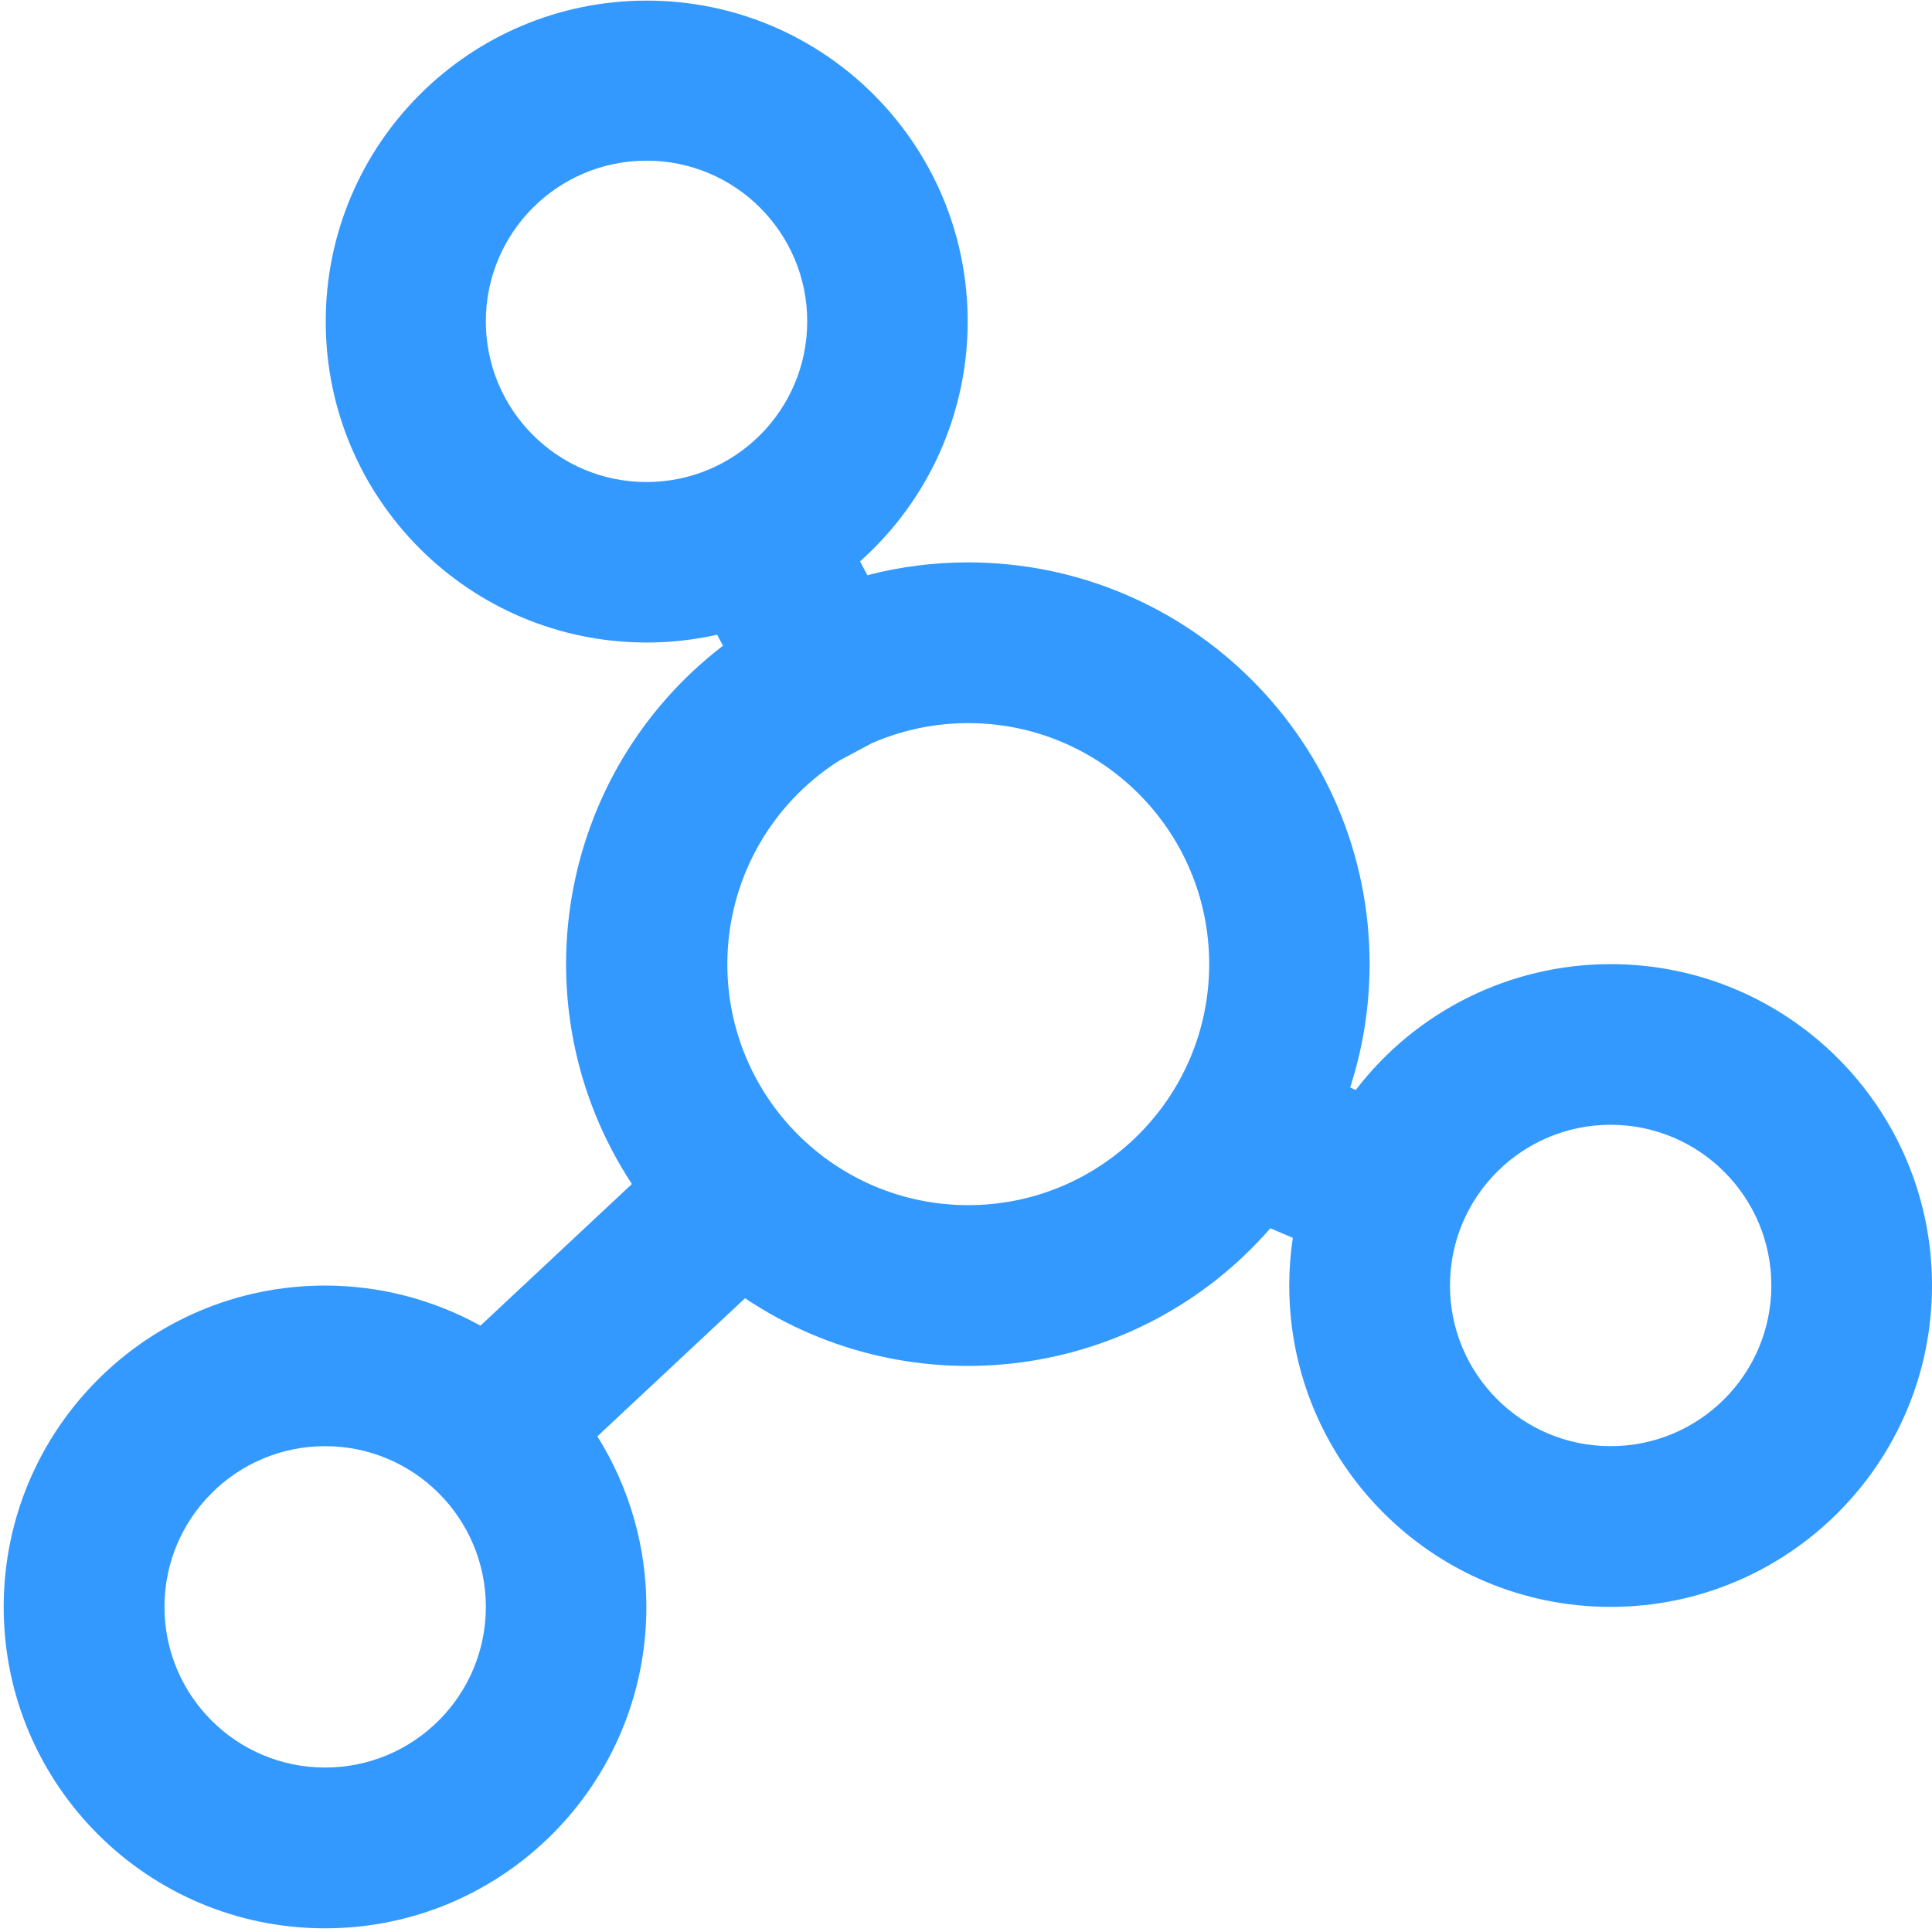 ﻿<?xml version="1.0" encoding="utf-8"?>
<svg version="1.1" xmlns:xlink="http://www.w3.org/1999/xlink" width="32px" height="32px" xmlns="http://www.w3.org/2000/svg">
  <g transform="matrix(1 0 0 1 -316 -137 )">
    <path d="M 32 21.292  C 32 18.352  29.617 15.969  26.677 15.969  C 25.022 15.969  23.462 16.739  22.456 18.053  L 22.363 18.013  C 22.576 17.352  22.685 16.663  22.685 15.969  C 22.685 12.294  19.706 9.315  16.031 9.315  C 15.469 9.315  14.91 9.386  14.366 9.527  L 14.245 9.298  C 15.379 8.289  16.028 6.844  16.028 5.326  C 16.028 2.39  13.648 0.01  10.712 0.01  C 7.775 0.01  5.395 2.39  5.395 5.326  C 5.395 8.262  7.775 10.642  10.712 10.642  C 11.104 10.642  11.495 10.599  11.878 10.513  L 11.975 10.695  C 9.215 12.813  8.557 16.702  10.466 19.611  L 7.958 21.957  C 7.17 21.522  6.284 21.293  5.383 21.293  C 2.444 21.293  0.061 23.676  0.061 26.616  C 0.061 29.556  2.444 31.939  5.383 31.939  C 8.323 31.939  10.706 29.556  10.706 26.616  C 10.706 25.616  10.425 24.637  9.894 23.79  L 12.34 21.503  C 15.119 23.361  18.845 22.865  21.041 20.344  L 21.413 20.503  C 21.374 20.764  21.354 21.028  21.354 21.292  C 21.354 24.232  23.737 26.615  26.677 26.615  C 29.617 26.615  32 24.232  32 21.292  Z M 10.708 7.984  C 9.238 7.984  8.047 6.793  8.047 5.323  C 8.047 3.853  9.238 2.661  10.708 2.661  C 12.178 2.661  13.37 3.853  13.37 5.323  C 13.37 6.793  12.178 7.984  10.708 7.984  Z M 8.047 26.615  C 8.047 28.085  6.855 29.276  5.385 29.276  C 3.915 29.276  2.724 28.085  2.724 26.615  C 2.724 25.145  3.915 23.953  5.385 23.953  C 6.855 23.953  8.047 25.145  8.047 26.615  Z M 16.036 19.961  C 16.034 19.961  16.033 19.961  16.031 19.961  C 13.829 19.957  12.047 18.171  12.047 15.969  C 12.047 14.601  12.747 13.329  13.902 12.597  L 14.444 12.308  C 14.946 12.089  15.488 11.977  16.036 11.977  C 18.241 11.977  20.028 13.764  20.028 15.969  C 20.028 18.174  18.241 19.961  16.036 19.961  Z M 29.339 21.292  C 29.339 22.762  28.147 23.953  26.677 23.953  C 25.207 23.953  24.016 22.762  24.016 21.292  C 24.016 19.822  25.207 18.63  26.677 18.63  C 28.147 18.63  29.339 19.822  29.339 21.292  Z " fill-rule="nonzero" fill="#3399ff" stroke="none" transform="matrix(1 0 0 1 316 137 )" />
  </g>
</svg>